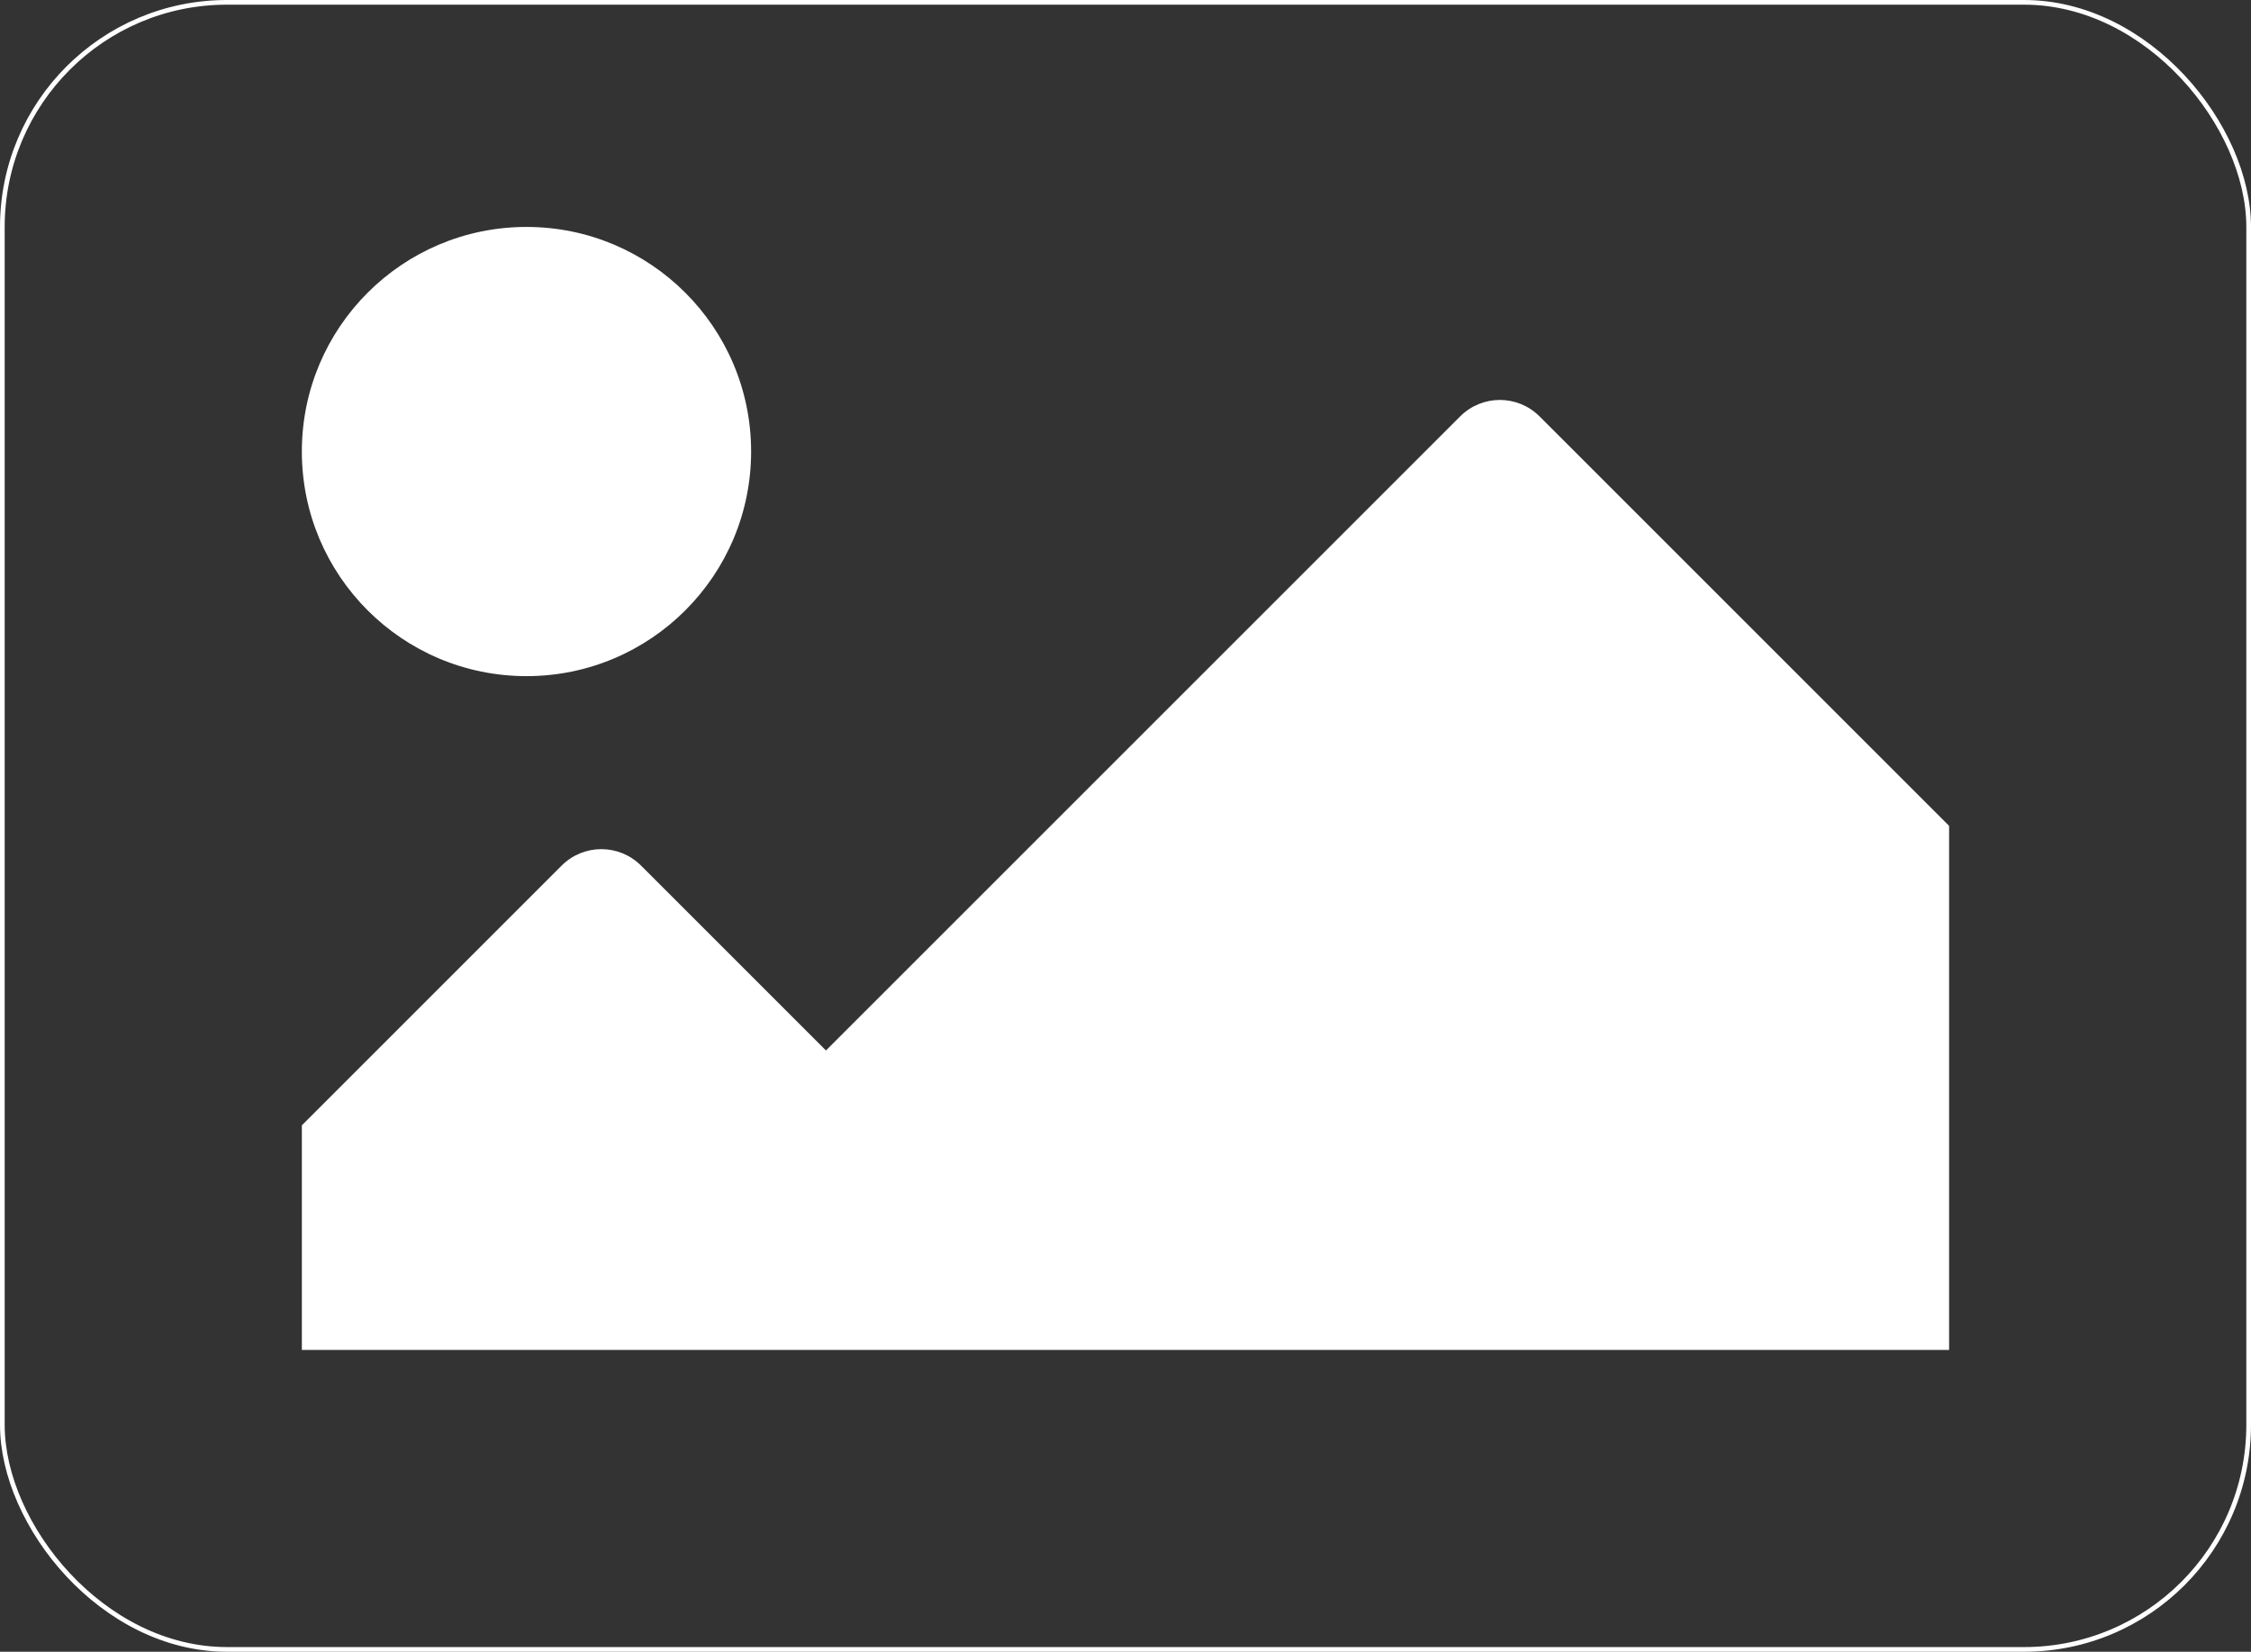 <?xml version="1.0" encoding="UTF-8"?>
<svg id="Ebene_1" data-name="Ebene 1" xmlns="http://www.w3.org/2000/svg" viewBox="0 0 481 353">
  <rect x="0" y="0" width="481" height="353" fill="#333333" stroke="none"/>
  <defs>
    <style>
      .cls-1 {
        fill: none;
        stroke: #fff;
        stroke-miterlimit: 10;
      }

      .cls-2 {
        fill: #fff;
        stroke-width: 0px;
      }
    </style>
  </defs>
  <rect class="cls-1" x=".5" y=".5" width="480" height="352" rx="48" ry="48"/>
  <circle class="cls-2" cx="112.5" cy="96.5" r="48"/>
  <path class="cls-2" d="M64.5,240.5l55.51-55.51c4.69-4.69,12.28-4.69,16.97,0l39.51,39.51,135.52-135.51c4.69-4.69,12.28-4.69,16.97,0l87.51,87.51v112H64.5v-48Z"/>
</svg>